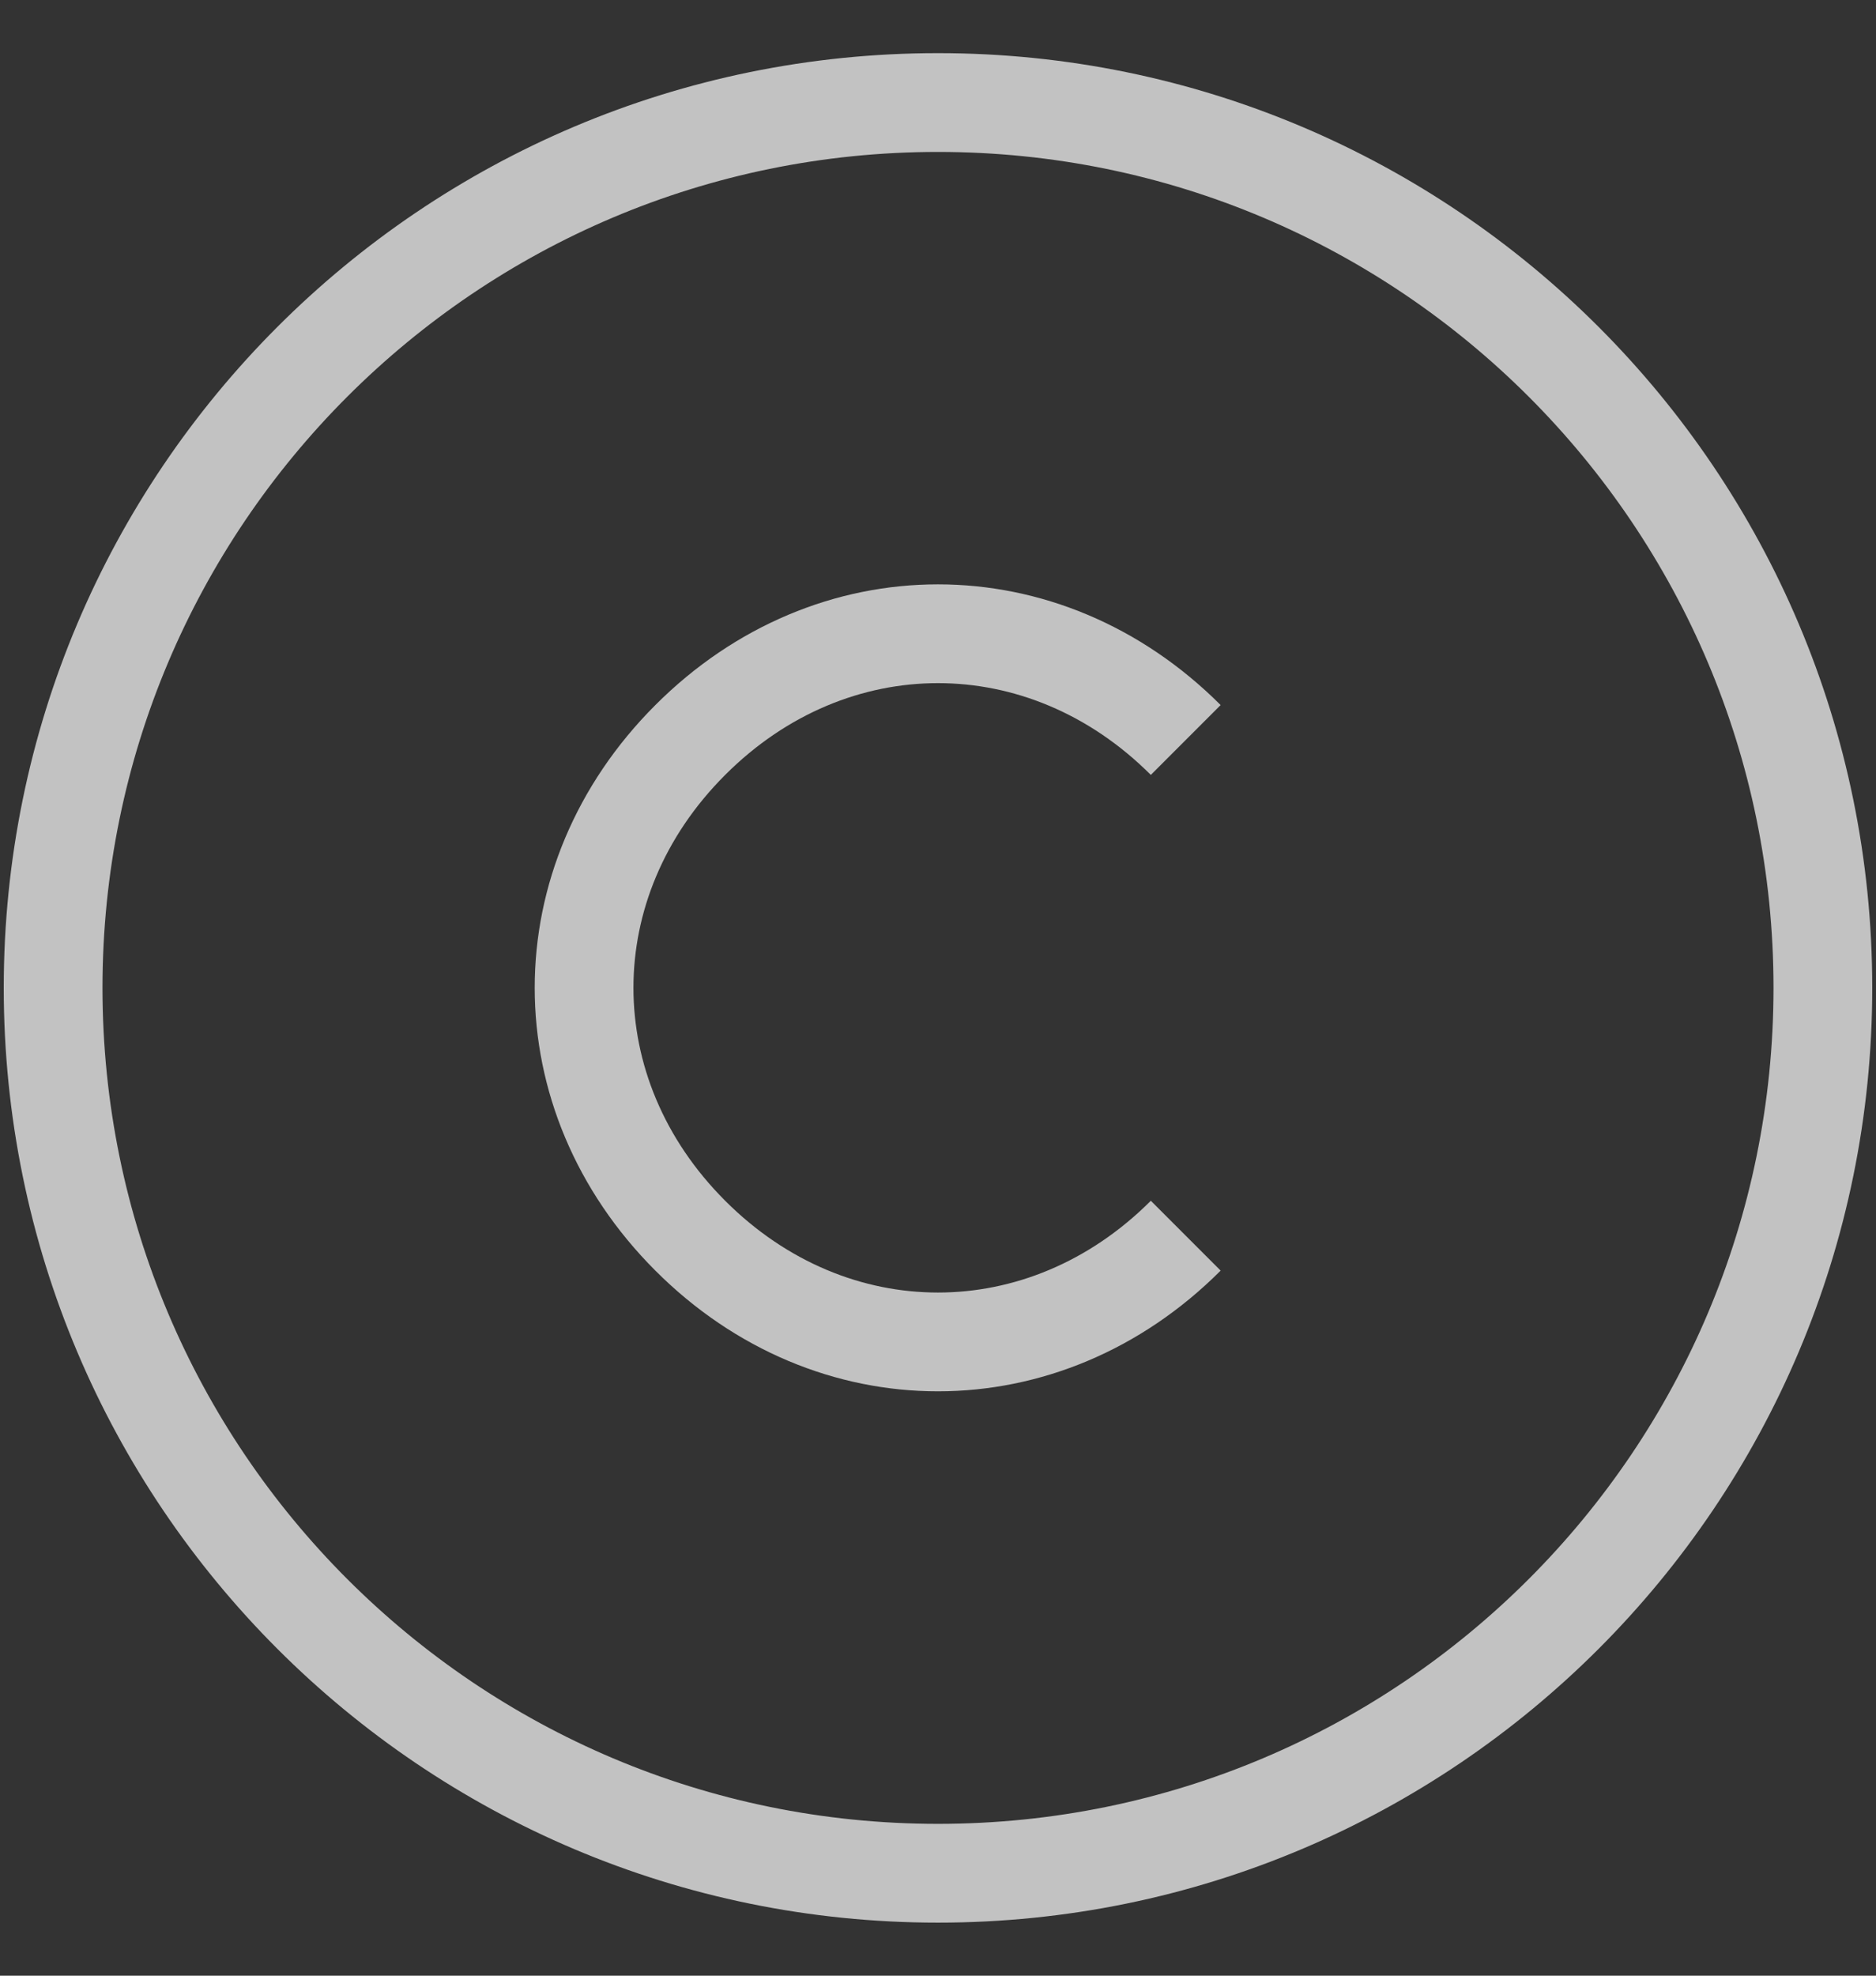 <svg width="19" height="20" viewBox="0 0 19 20" fill="none" xmlns="http://www.w3.org/2000/svg">
<rect x="0" y="0" width="19" height="20" fill="#333333" stroke="none"/>
<g clip-path="url(#clip0_6_449)">
<path d="M9.5 18.963C14.45 18.963 18.462 14.95 18.462 10C18.462 5.051 14.45 1.038 9.5 1.038C4.55 1.038 0.538 5.051 0.538 10C0.538 14.95 4.55 18.963 9.5 18.963Z" stroke="white" stroke-opacity="0.7" stroke-miterlimit="10"/>
<path d="M12.009 12.509C10.575 13.943 8.424 13.943 6.991 12.509C5.557 11.075 5.557 8.924 6.991 7.491C8.424 6.057 10.575 6.057 12.009 7.491" stroke="white" stroke-opacity="0.7" stroke-miterlimit="10"/>
</g>
<defs>
<clipPath id="clip0_6_449">
<rect width="19" height="19" fill="white" transform="translate(0 0.5)"/>
</clipPath>
</defs>
</svg>
